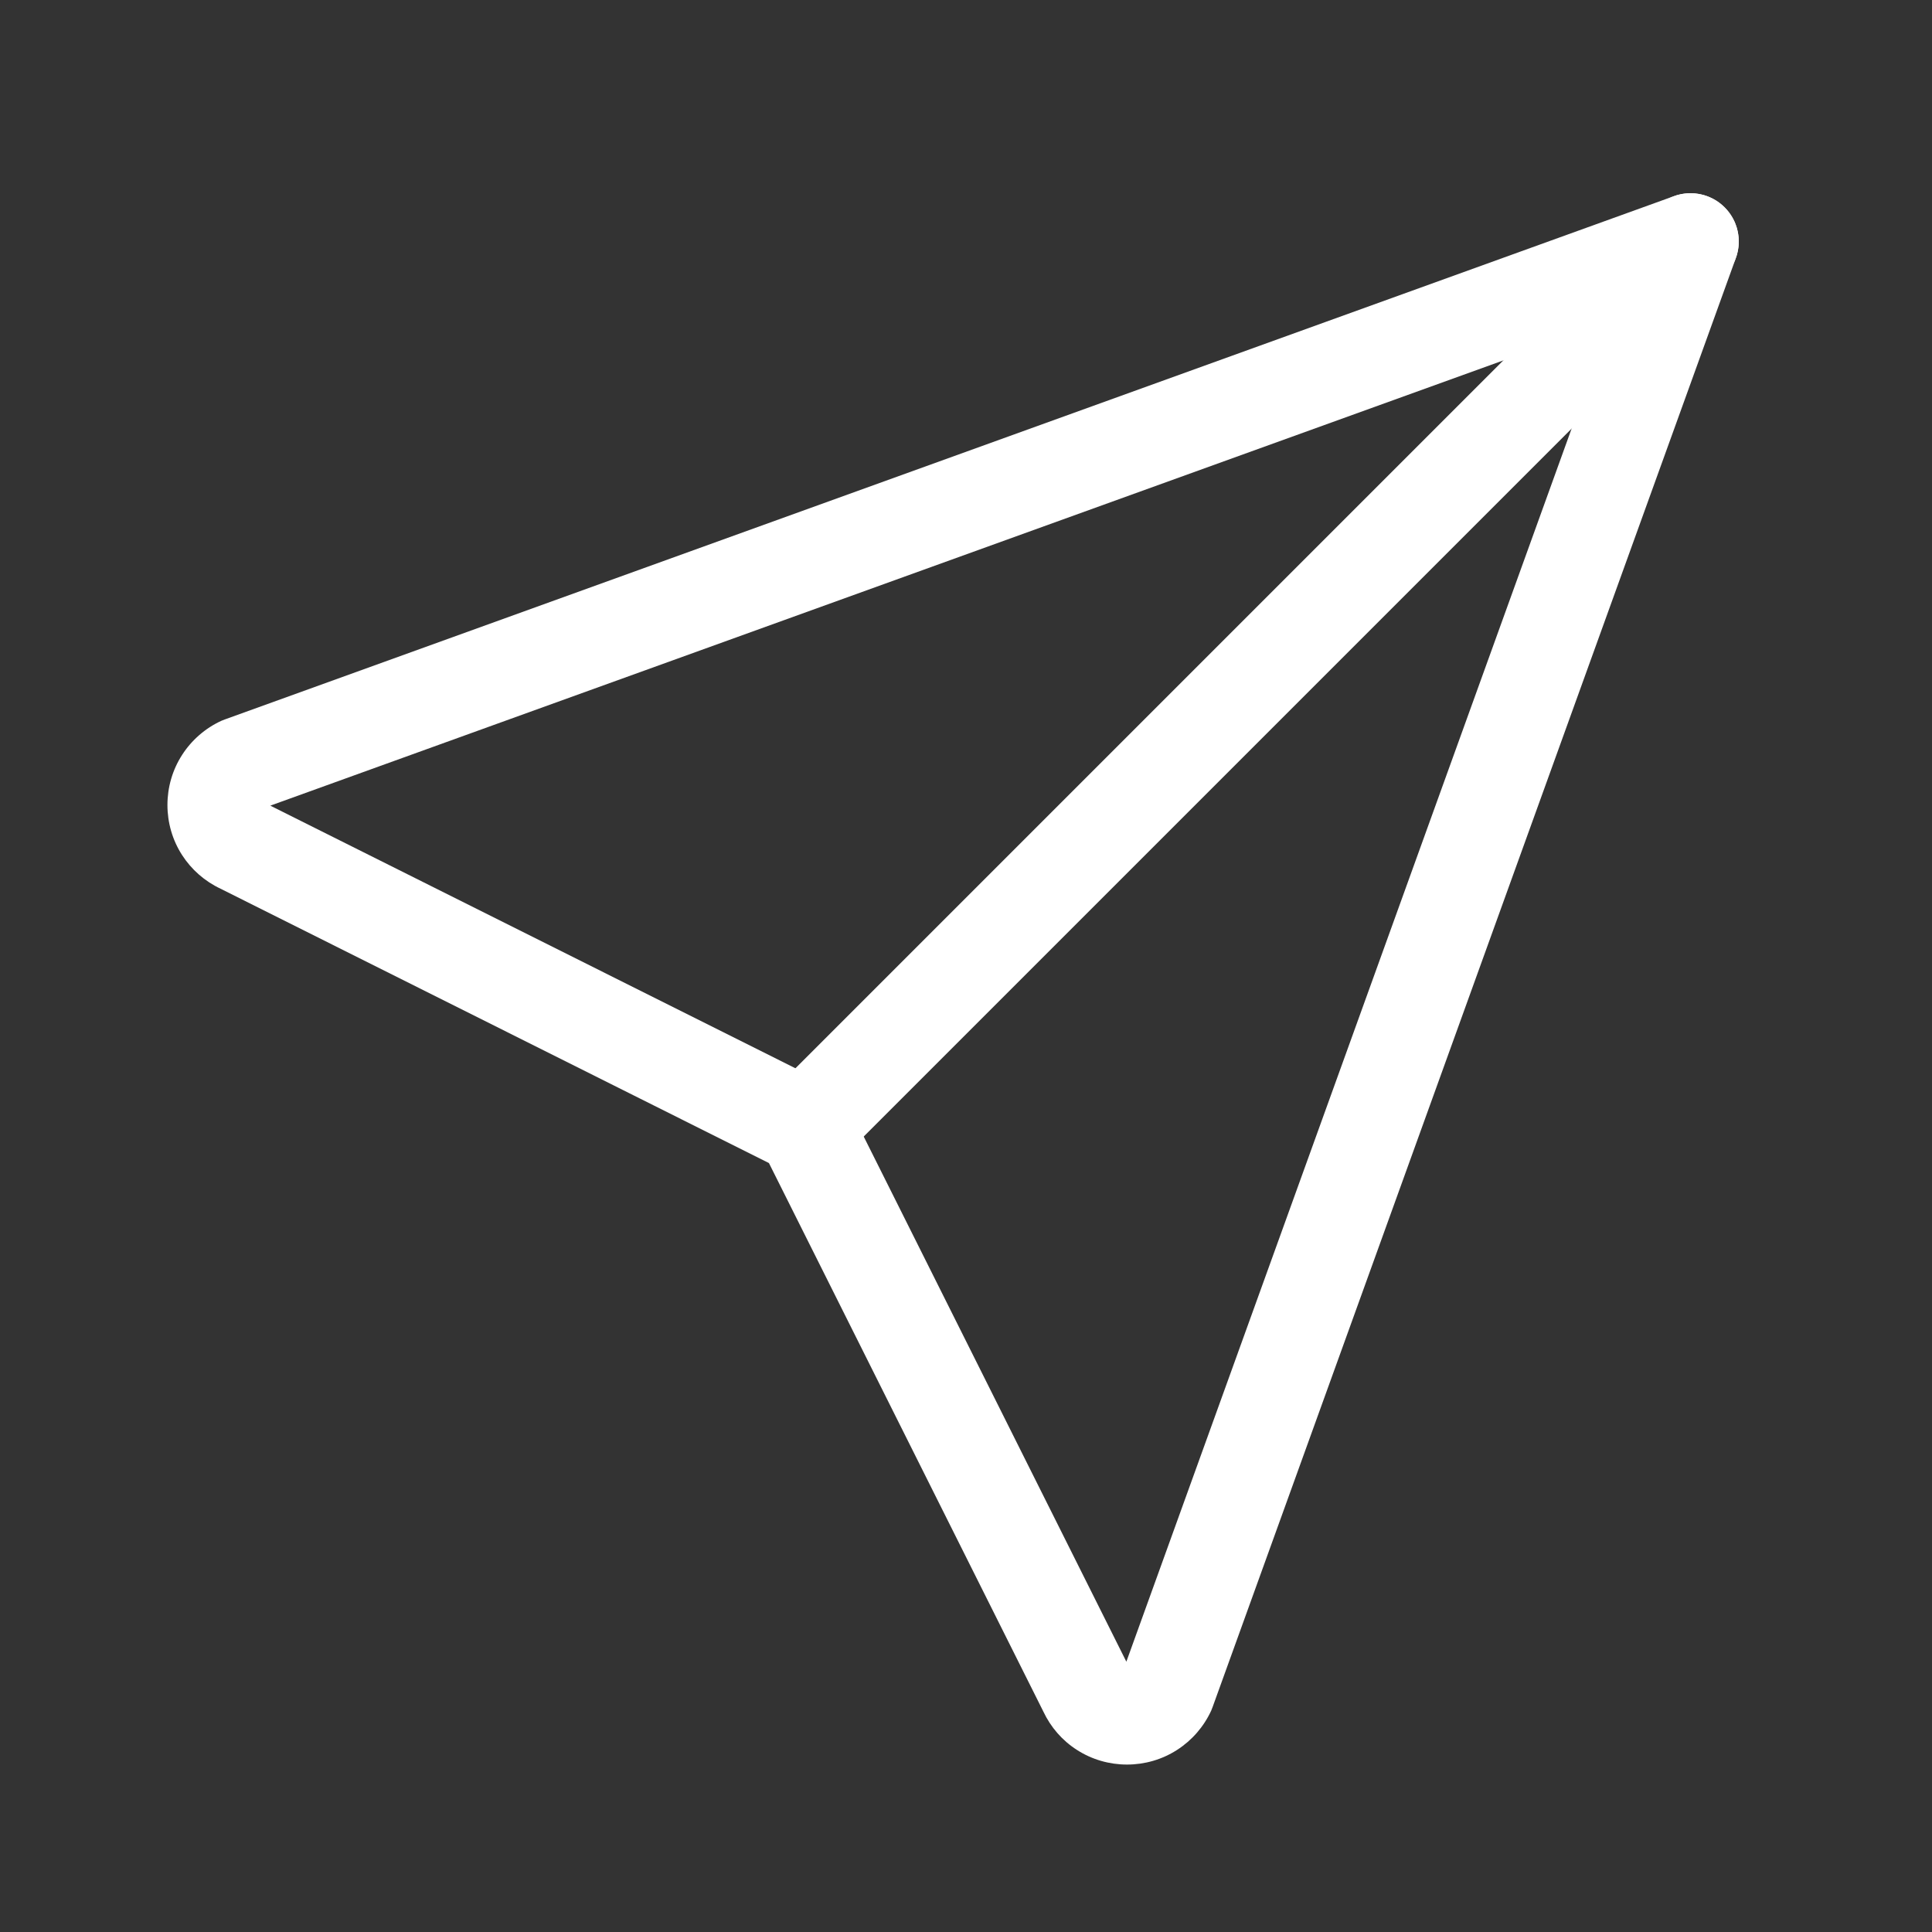 <svg width="12" height="12" viewBox="0 0 12 12" fill="none" xmlns="http://www.w3.org/2000/svg">
<rect x="0" y="0" width="12" height="12" fill="#333333" stroke="none"/>
<path fill-rule="evenodd" clip-rule="evenodd" d="M10.712 1.288C10.829 1.405 10.829 1.595 10.712 1.712L5.212 7.212C5.095 7.329 4.905 7.329 4.788 7.212C4.671 7.095 4.671 6.905 4.788 6.788L10.288 1.288C10.405 1.171 10.595 1.171 10.712 1.288Z" fill="white"/>
<path fill-rule="evenodd" clip-rule="evenodd" d="M10.712 1.288C10.794 1.37 10.822 1.492 10.782 1.602L7.532 10.602C7.529 10.61 7.526 10.617 7.523 10.625C7.477 10.725 7.403 10.81 7.311 10.869C7.218 10.929 7.11 10.96 7 10.96C6.89 10.96 6.782 10.929 6.689 10.869C6.598 10.811 6.526 10.728 6.48 10.63L4.776 7.224L1.37 5.52C1.272 5.474 1.189 5.401 1.131 5.311C1.071 5.218 1.04 5.11 1.04 5C1.04 4.89 1.071 4.782 1.131 4.689C1.19 4.597 1.275 4.523 1.375 4.477C1.383 4.474 1.39 4.471 1.398 4.468L10.398 1.218C10.508 1.178 10.63 1.206 10.712 1.288ZM1.679 5.004L5.134 6.732C5.192 6.761 5.239 6.808 5.268 6.866L6.996 10.321L10.001 1.999L1.679 5.004Z" fill="white"/>
</svg>
